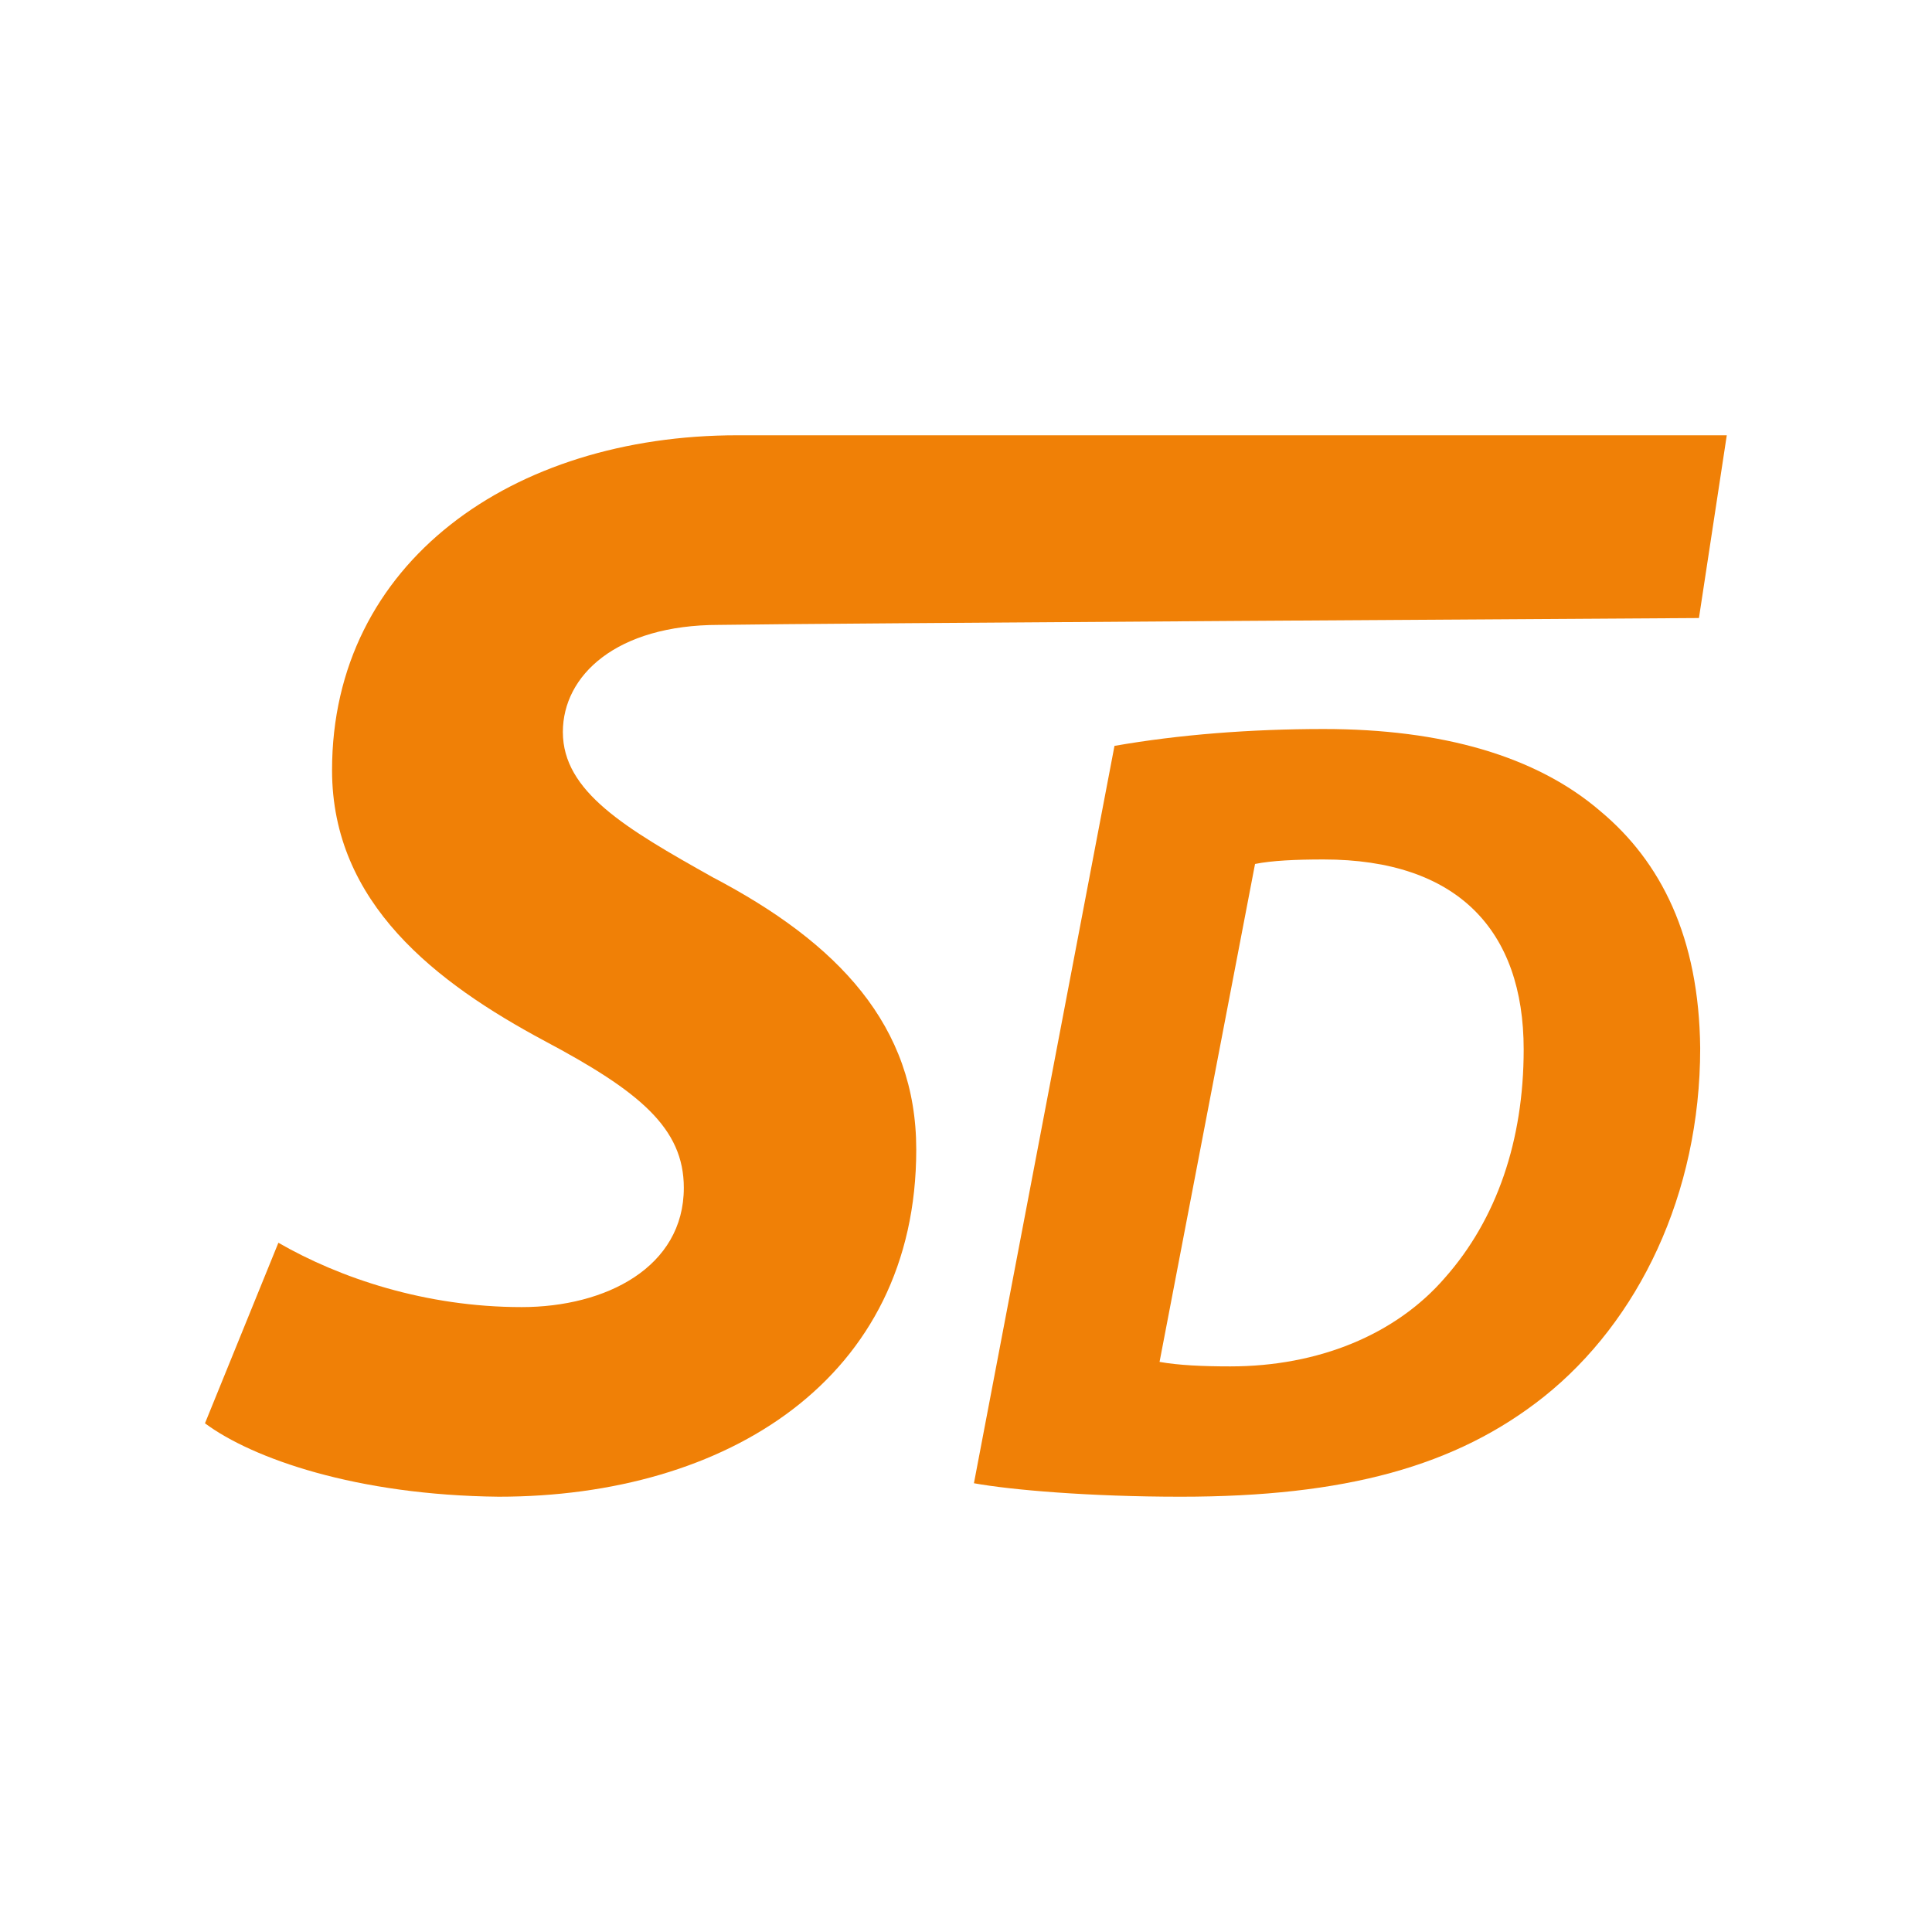 <?xml version="1.0" encoding="UTF-8"?>
<svg id="uuid-f613c681-49e9-4deb-91ba-be97f9c45302" data-name="Ebene 2" xmlns="http://www.w3.org/2000/svg" viewBox="0 0 154.77 154.77">
  <defs>
    <style>
      .uuid-7b92192b-edf5-4046-b178-adf7d0eec817 {
        fill: none;
      }

      .uuid-6b851935-6a79-40e3-995b-5eede98db4aa {
        fill: #f08006;
      }
    </style>
  </defs>
  <g id="uuid-5882378e-00cb-4e70-8d2f-23519f3ba2f6" data-name="Ebene 2">
    <g>
      <rect class="uuid-7b92192b-edf5-4046-b178-adf7d0eec817" x="0" y="0" width="154.77" height="154.77"/>
      <g>
        <path class="uuid-6b851935-6a79-40e3-995b-5eede98db4aa" d="M89.29,59.75c5.13-.9,10.9-1.35,16.75-1.35,9.46,0,17.02,2.16,22.15,6.57,4.86,4.05,7.92,10.09,8.01,19,0,11.71-4.95,21.88-12.52,27.92-7.02,5.58-15.94,8.01-29.09,8.01-7.29,0-13.6-.54-16.57-1.08l11.26-59.07ZM92.89,109.1c1.53.27,3.42.36,5.67.36,7.02,0,13.24-2.52,17.2-7.11,4.14-4.68,6.3-10.99,6.3-18.28,0-9.55-5.31-15.22-16.03-15.22-2.25,0-4.14.09-5.49.36l-7.65,39.89Z"/>
        <path class="uuid-6b851935-6a79-40e3-995b-5eede98db4aa" d="M22.31,99.56c4.9,2.82,11.76,5.15,19.48,5.15,6.74,0,12.99-3.19,12.99-9.56,0-4.78-3.55-7.72-11.15-11.76-8.7-4.66-17.03-11.03-17.03-21.69,0-16.66,14.46-26.83,32.47-26.83h79.26l-2.23,14.64c-.07,0-71.65.43-78.51.55-8.21,0-12.5,4.04-12.5,8.58,0,4.78,5.02,7.72,12.01,11.64,10.05,5.27,16.3,11.89,16.3,21.81,0,18.38-15.19,27.81-33.45,27.81-11.4-.12-19.73-3.06-23.53-5.88l5.88-14.46Z"/>
      </g>
    </g>
  </g>
</svg>